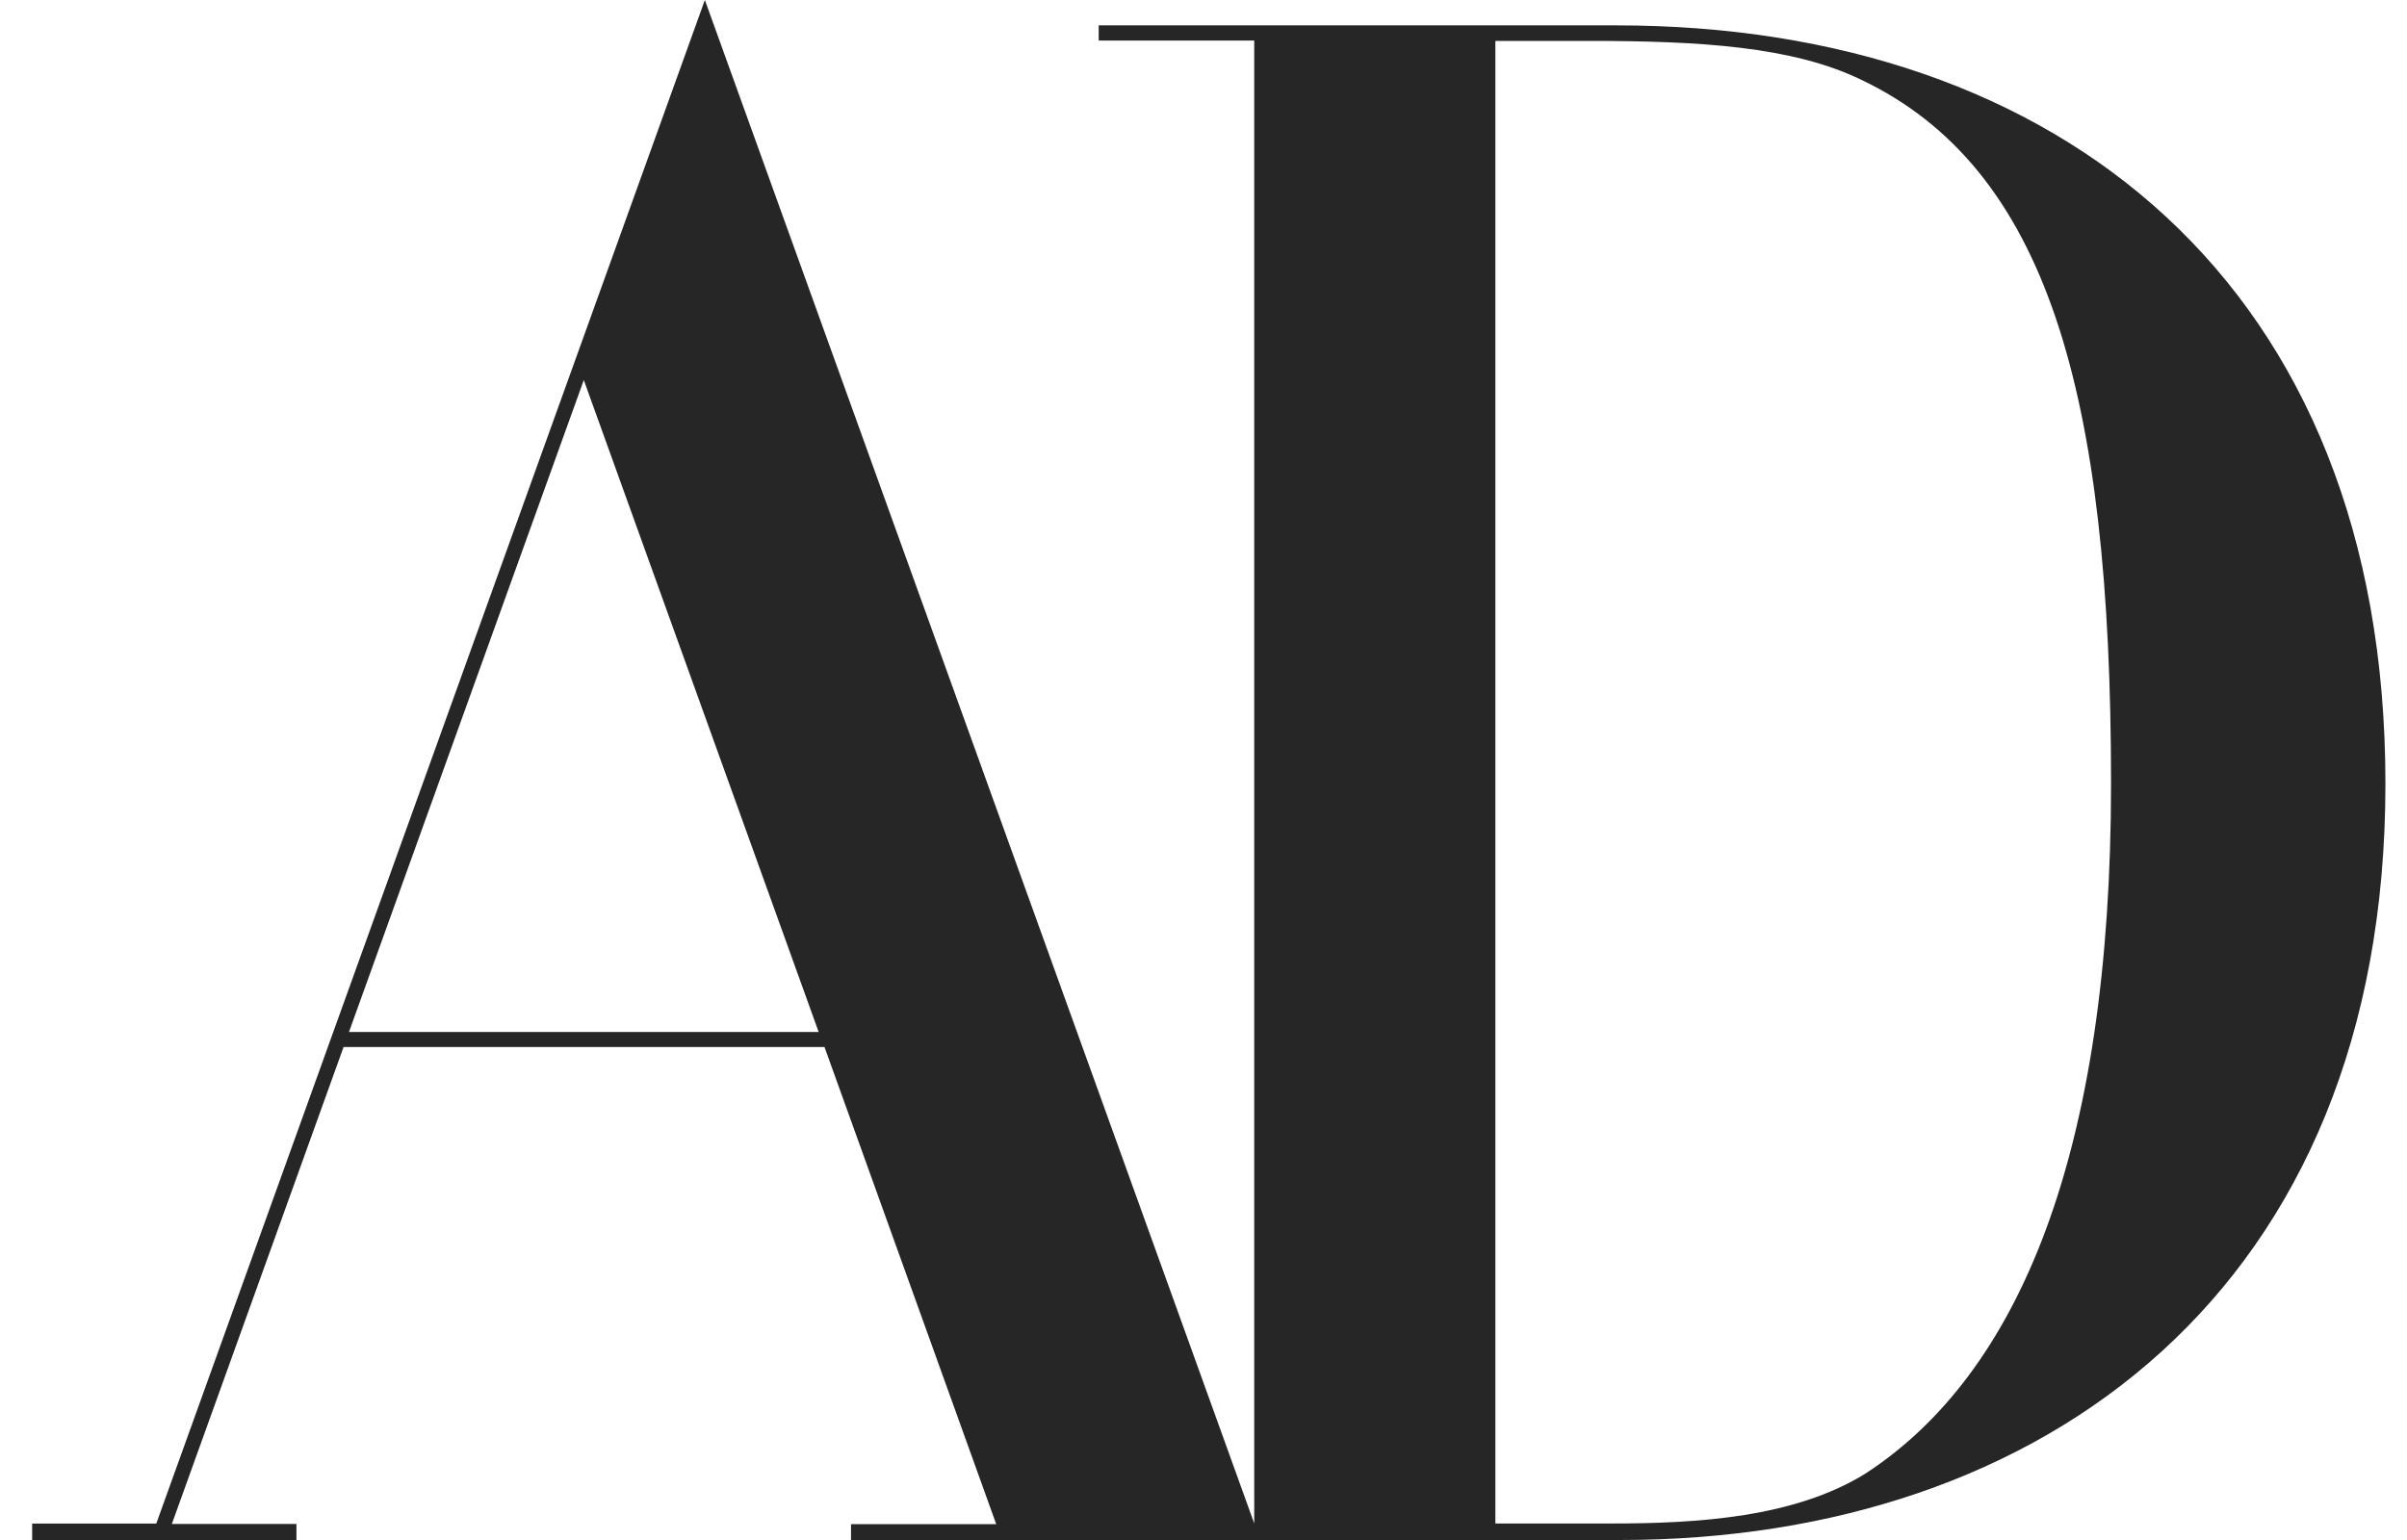 <svg width="50" height="32" fill="none" xmlns="http://www.w3.org/2000/svg"><g clip-path="url(#a)"><path d="M.668 32h5.49v-.334H3.57l3.567-9.91h9.99l3.567 9.914h-3.016V32h8.5L14.642 0 3.246 31.659H.668V32Zm6.581-10.556 4.878-13.547 4.879 13.547H7.249ZM26.063 32h7.598c8.78 0 15.891-5.198 15.891-15.713 0-10.379-6.794-15.76-15.98-15.76H22.823v.316h3.231v31.15l.008.007Zm5-.341V.85h1.95c2.297 0 4.225.117 5.647.806 3.86 1.836 5.192 6.493 5.192 14.622 0 7.715-1.925 12.271-5.096 14.338-1.471.917-3.493 1.041-5.28 1.041h-2.414Z" fill="#262626"/></g><defs><clipPath id="a"><path fill="#fff" transform="translate(.668)" d="M0 0h48.889v32H0z"/></clipPath></defs></svg>